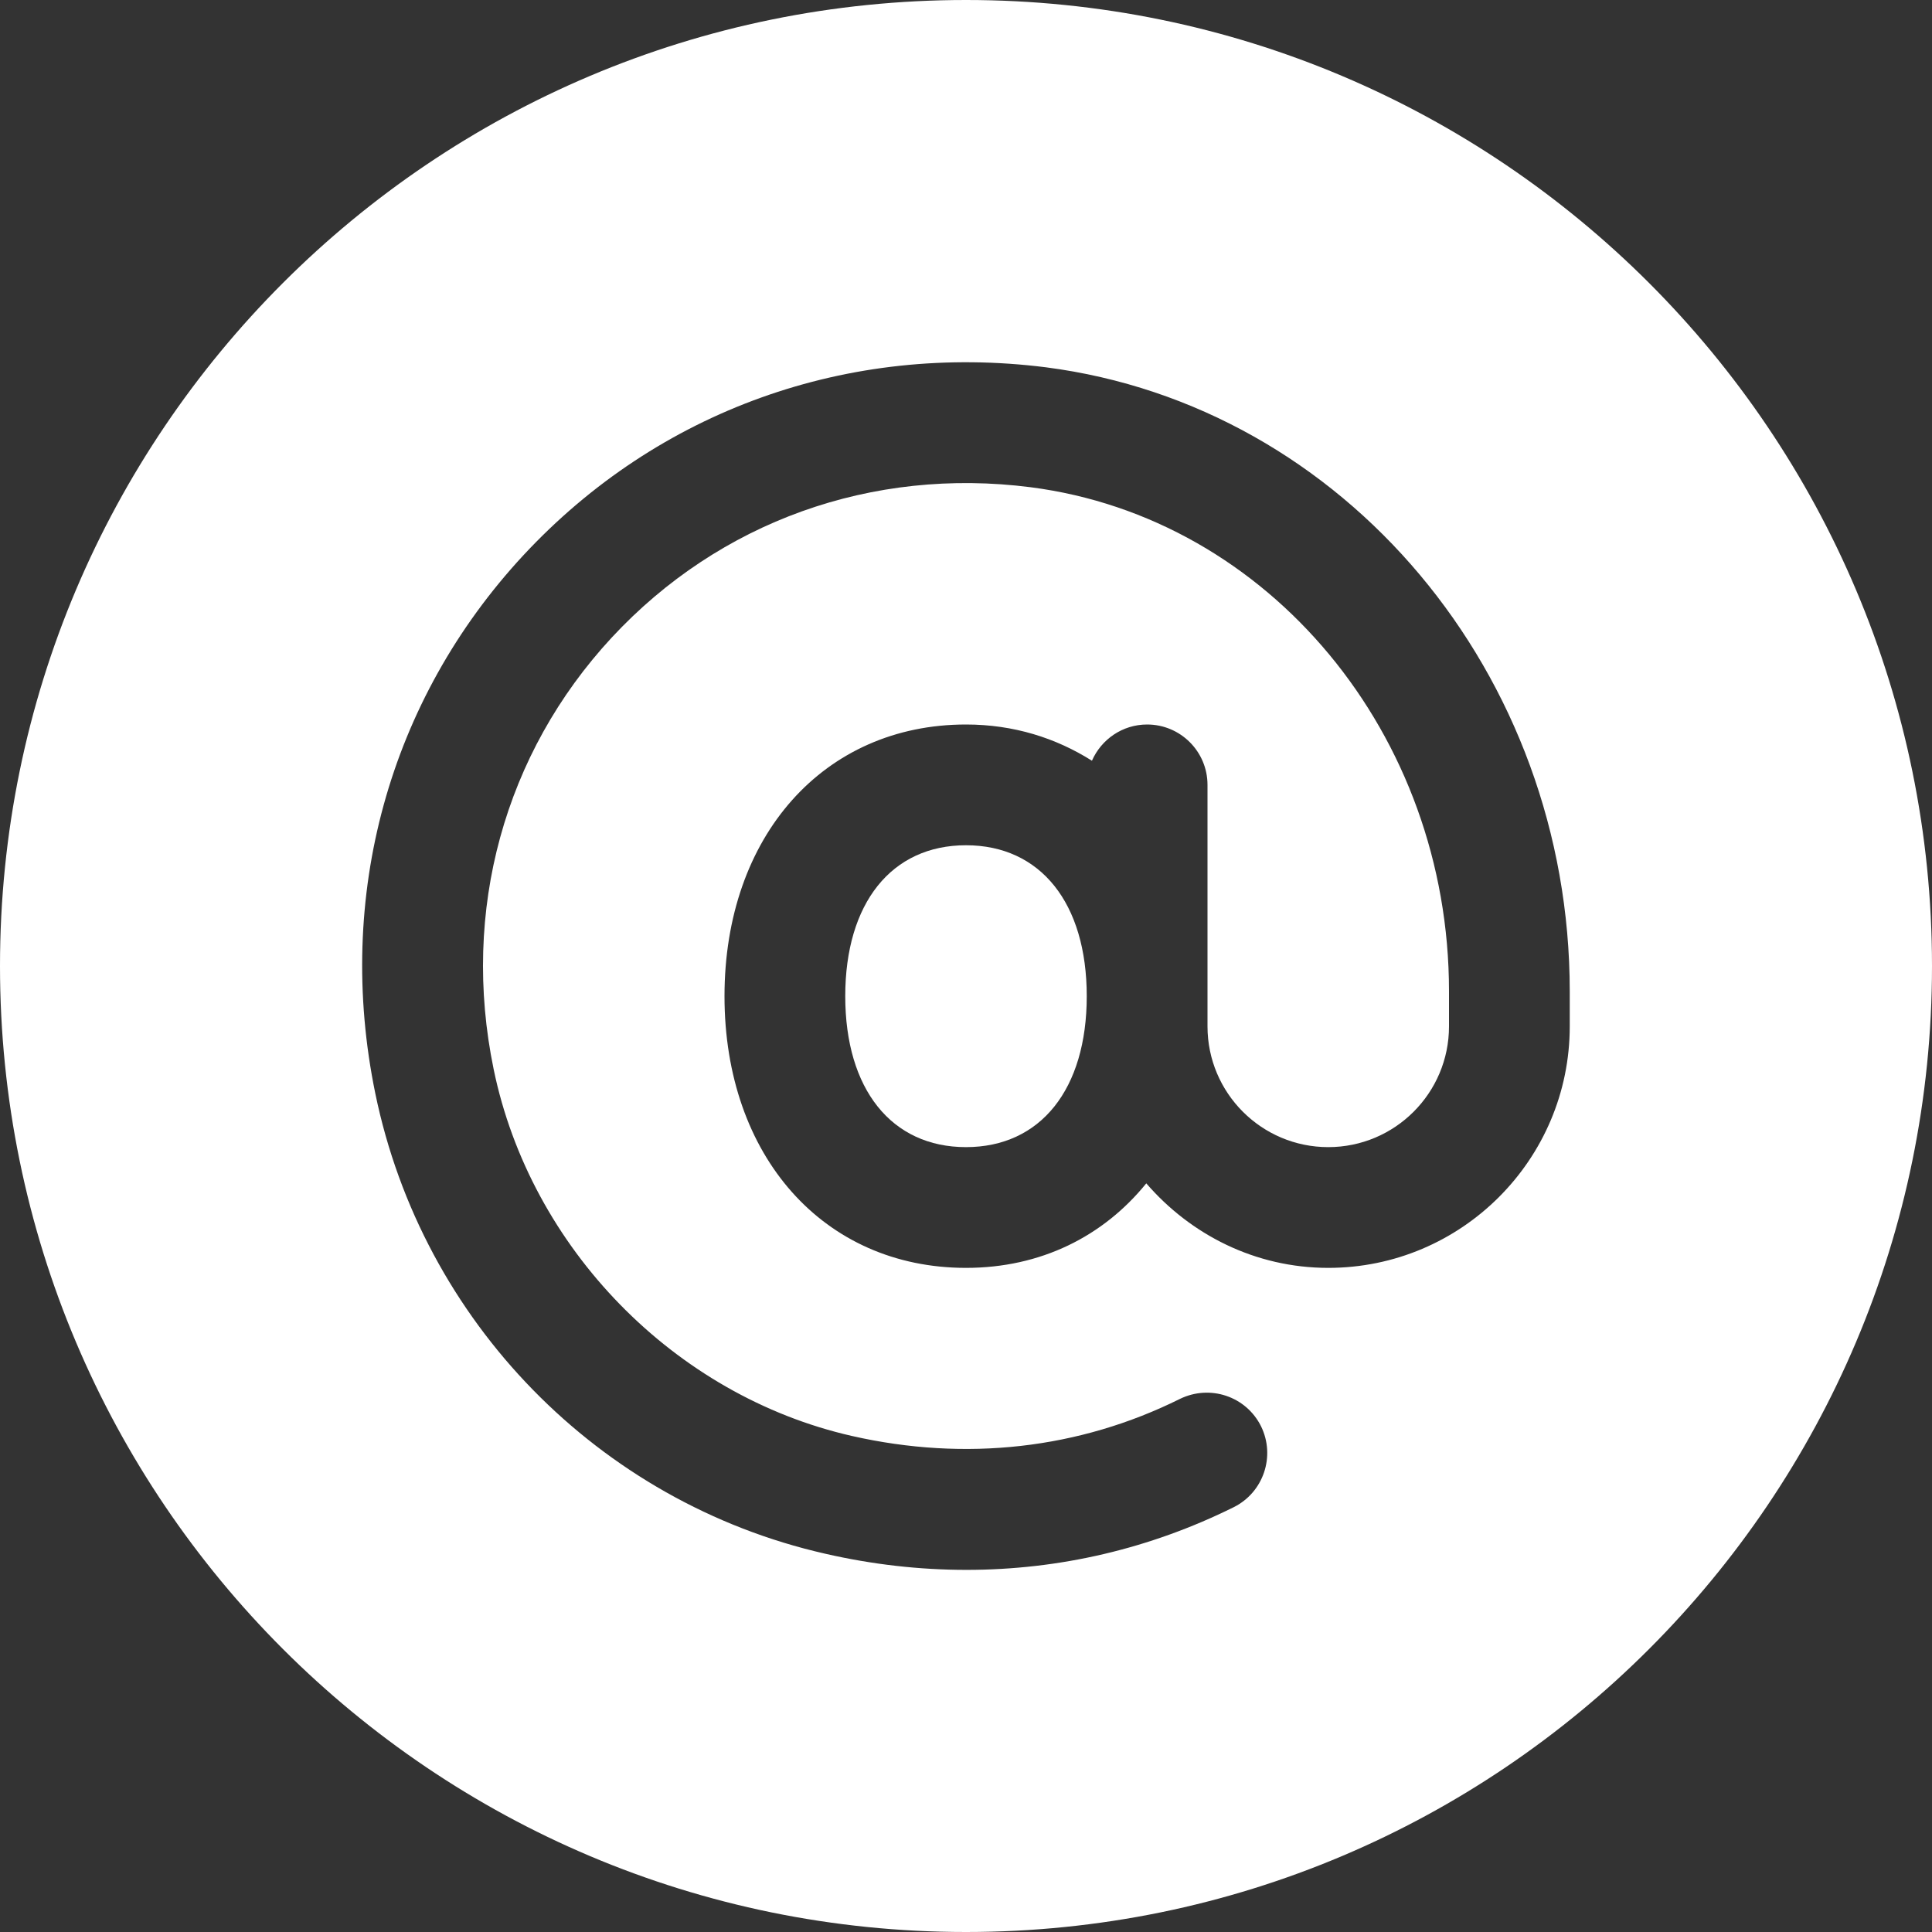<?xml version="1.0" encoding="UTF-8" standalone="no"?><svg xmlns="http://www.w3.org/2000/svg" xmlns:xlink="http://www.w3.org/1999/xlink" fill="#ffffff" height="16" preserveAspectRatio="xMidYMid meet" version="1" viewBox="0.0 0.0 16.0 16.0" width="16" zoomAndPan="magnify"><rect x="0.0" y="0.0" width="16.0" height="16.0" fill="#333333" stroke="none"/><g id="change1_1"><path d="M8,7C7.383,7,7,7.479,7,8.25C7,9.021,7.383,9.5,8,9.5s1-0.479,1-1.25C9,7.479,8.617,7,8,7z" fill="inherit"/><path d="M8,0C3.582,0,0,3.582,0,8s3.582,8,8,8s8-3.582,8-8S12.418,0,8,0z M13,8.5c0,1.103-0.897,2-2,2 c-0.604,0-1.14-0.275-1.507-0.7C9.138,10.238,8.621,10.5,8,10.5c-1.178,0-2-0.925-2-2.25C6,6.925,6.822,6,8,6 c0.395,0,0.745,0.112,1.043,0.3C9.12,6.124,9.295,6,9.5,6C9.776,6,10,6.224,10,6.5v2c0,0.552,0.448,1,1,1s1-0.448,1-1V8.209 c0-2.125-1.489-3.919-3.465-4.174C7.222,3.867,5.959,4.319,5.067,5.279C4.176,6.24,3.818,7.543,4.088,8.854 c0.305,1.482,1.498,2.704,2.967,3.038c0.942,0.214,1.882,0.108,2.717-0.307c0.249-0.121,0.547-0.022,0.671,0.226 c0.122,0.248,0.021,0.548-0.226,0.671c-0.694,0.344-1.444,0.519-2.213,0.519c-0.387,0-0.779-0.044-1.171-0.134 c-1.874-0.426-3.336-1.922-3.725-3.812C2.773,7.424,3.22,5.8,4.334,4.599C5.45,3.398,7.027,2.835,8.663,3.042 C11.136,3.362,13,5.583,13,8.209V8.5z" fill="inherit"/></g></svg>